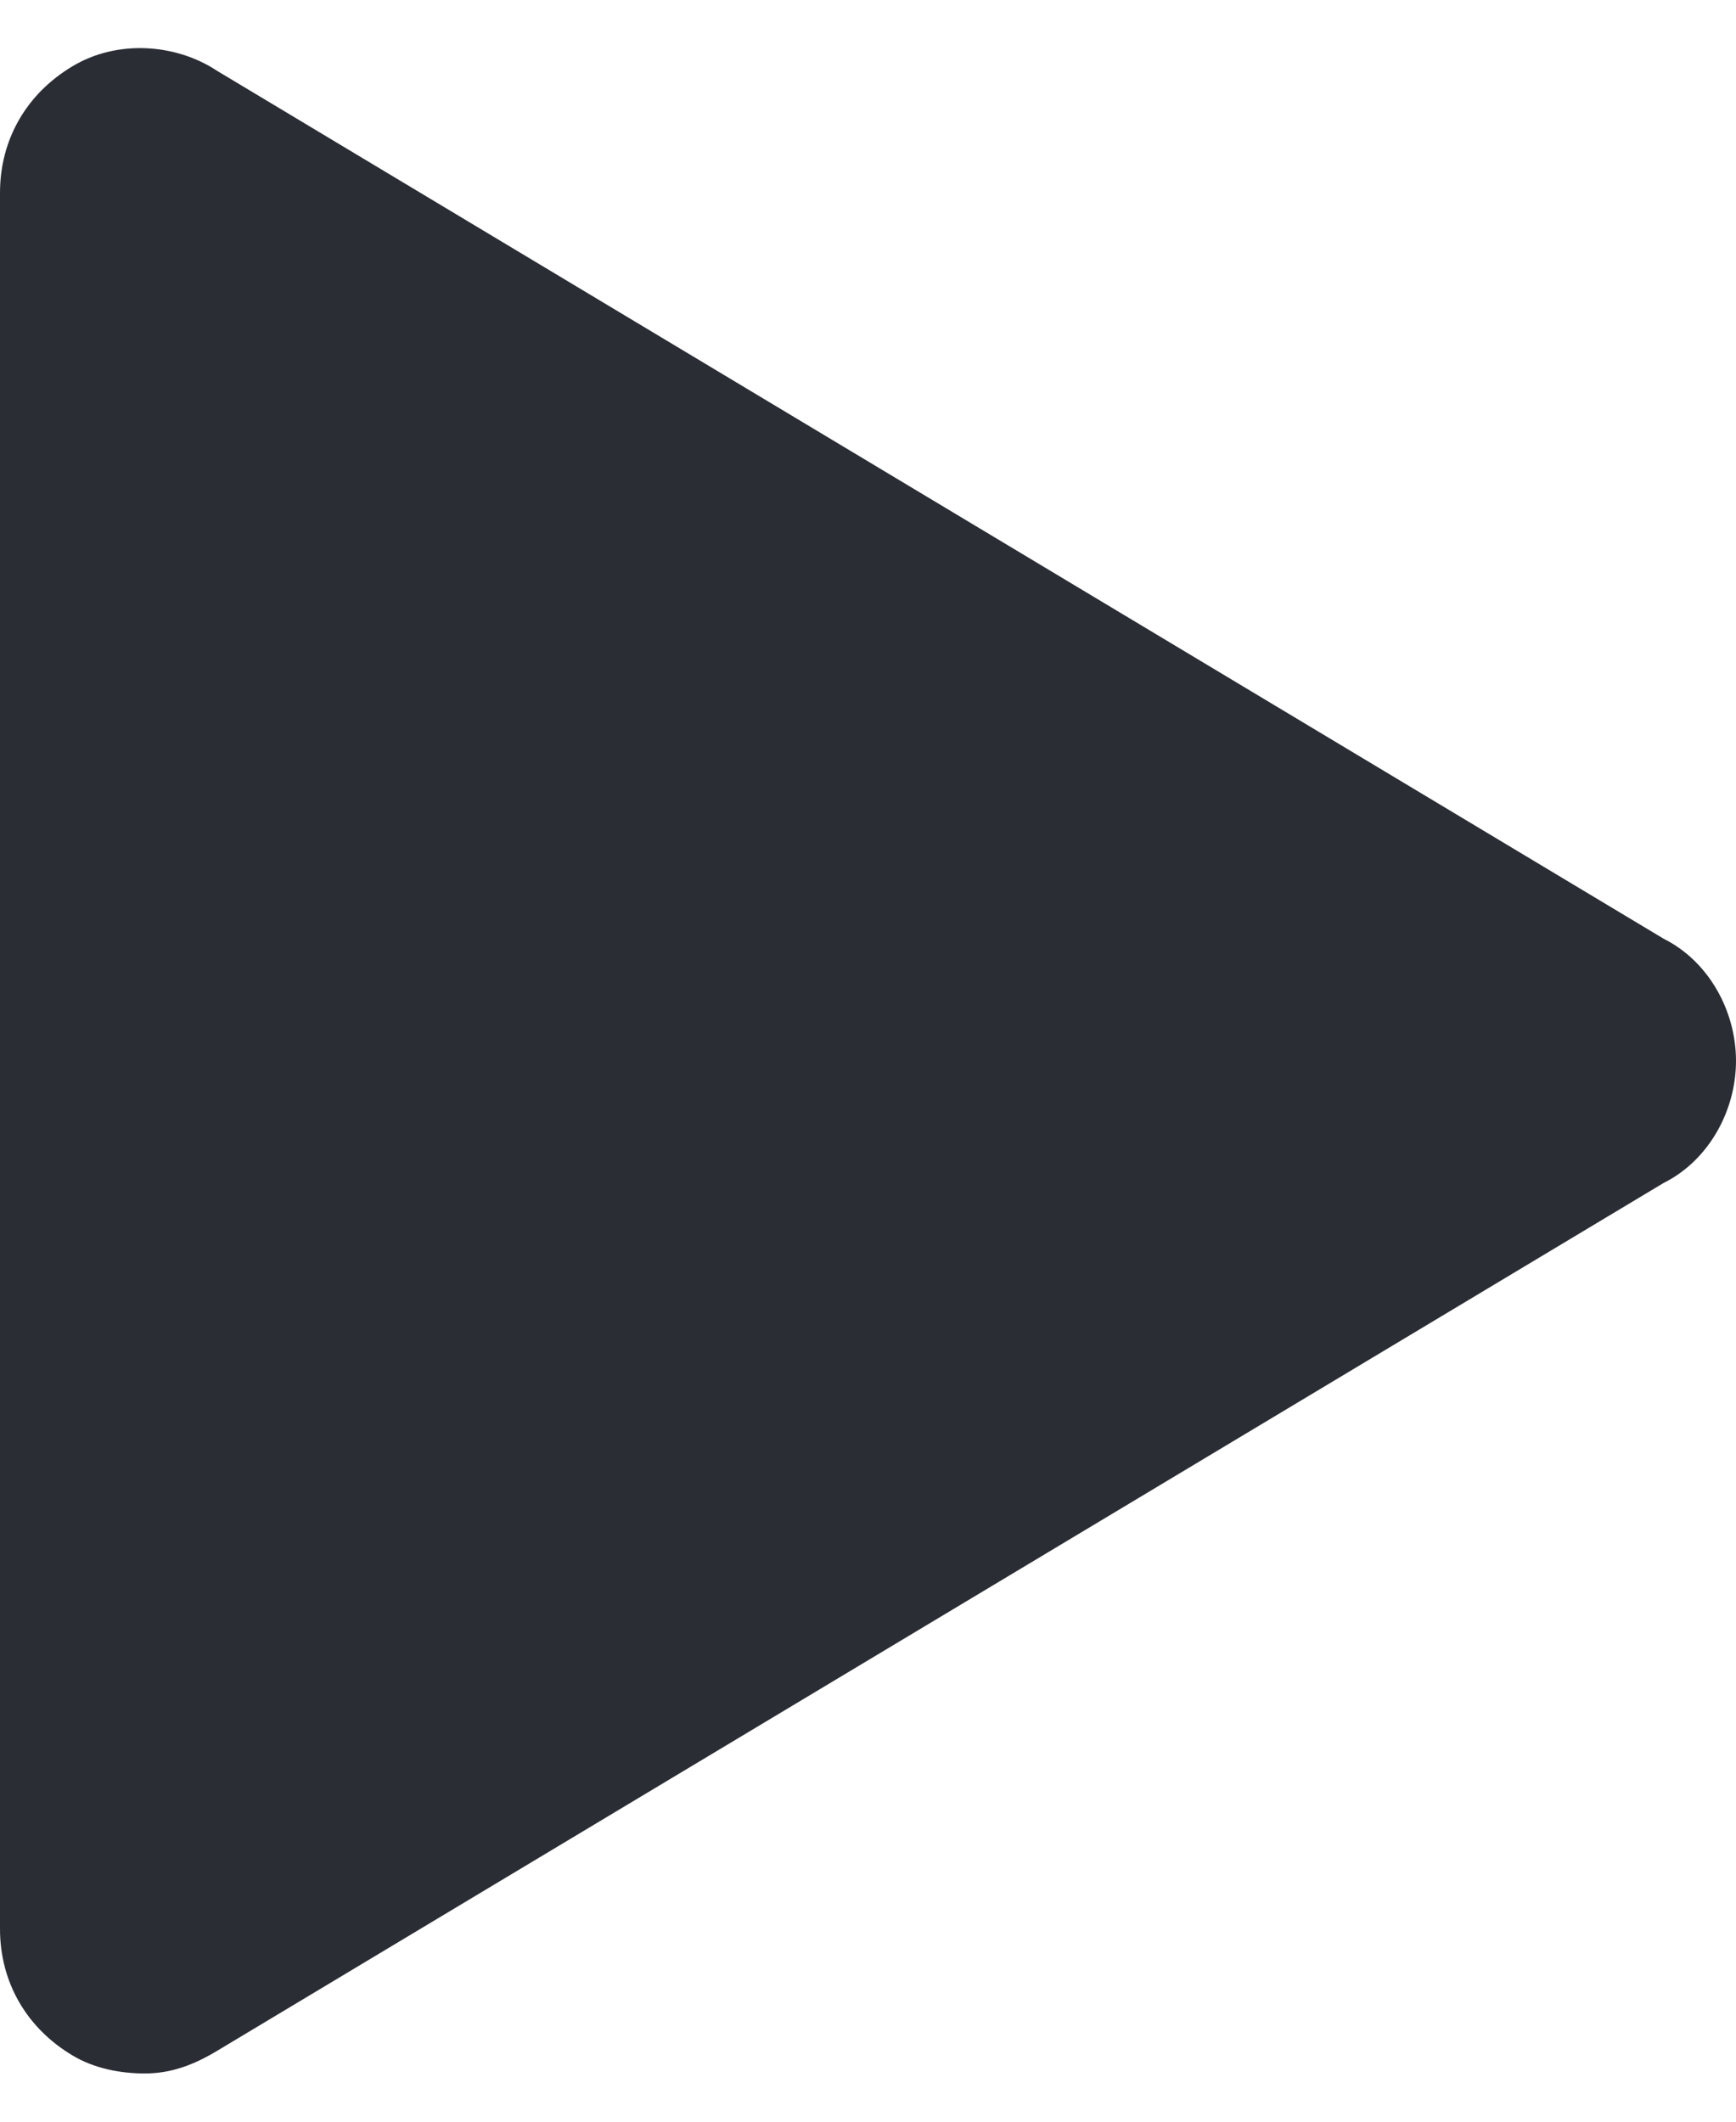 <svg width="9" height="11" viewBox="0 0 9 11" fill="none" xmlns="http://www.w3.org/2000/svg">
<path d="M9 5.5C9 5.242 8.859 4.984 8.625 4.867L1.125 0.367C0.914 0.227 0.609 0.203 0.375 0.344C0.141 0.484 0 0.719 0 1V10C0 10.281 0.141 10.516 0.375 10.656C0.492 10.727 0.633 10.75 0.75 10.75C0.891 10.75 1.008 10.703 1.125 10.633L8.625 6.133C8.859 6.016 9 5.758 9 5.5Z" fill="#2A2D34"/>
</svg>
